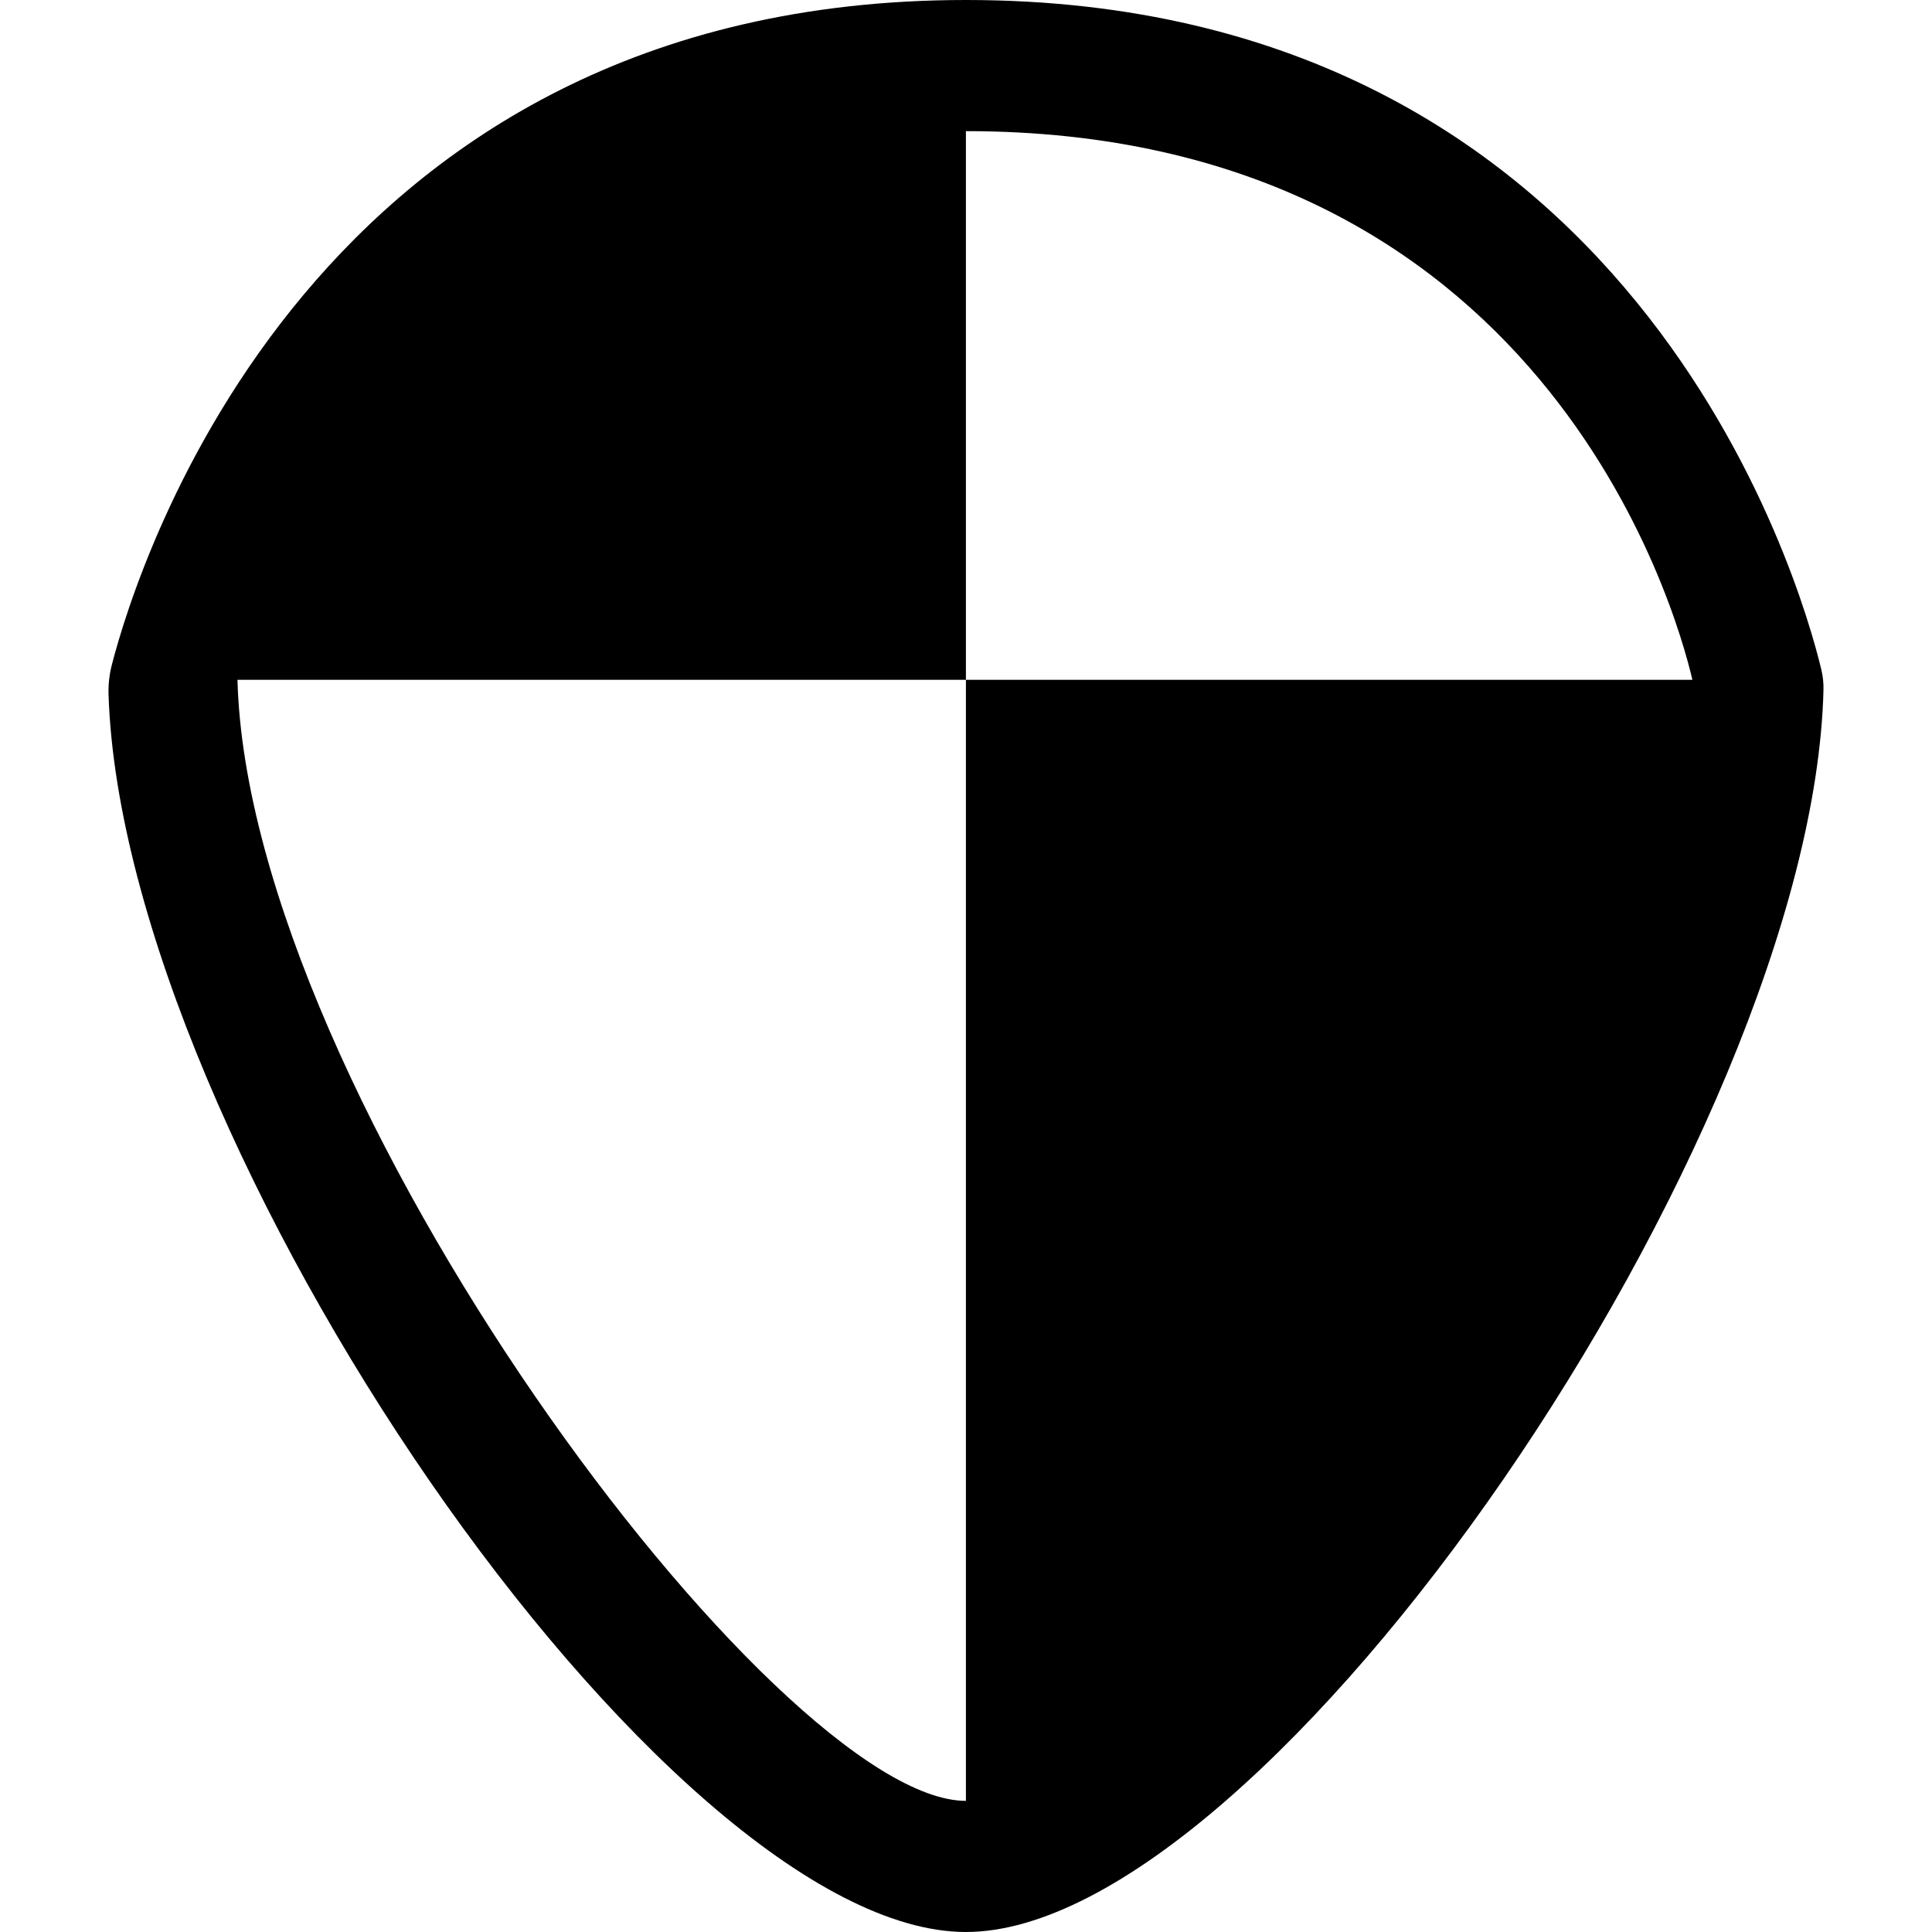<?xml version="1.0" encoding="iso-8859-1"?>
<!-- Generator: Adobe Illustrator 18.0.0, SVG Export Plug-In . SVG Version: 6.00 Build 0)  -->
<!DOCTYPE svg PUBLIC "-//W3C//DTD SVG 1.1//EN" "http://www.w3.org/Graphics/SVG/1.1/DTD/svg11.dtd">
<svg version="1.1" id="Capa_1" xmlns="http://www.w3.org/2000/svg" xmlns:xlink="http://www.w3.org/1999/xlink" x="0px" y="0px"
	 viewBox="0 0 469.272 469.272" style="enable-background:new 0 0 469.272 469.272;" xml:space="preserve">
<path d="M234.616,0C75.874,0,33.427,137.187,27.164,161.482c-0.62,2.406-0.88,4.876-0.797,7.359
	C30.04,277.817,161.61,469.272,234.616,469.272c73.302,0,205.653-193.009,208.298-301.752c0.041-1.684-0.154-3.358-0.549-4.995
	C437.287,141.454,397.067,0,234.616,0z M234.616,165.125V437.42c-45.867,0-174.272-171.38-176.936-272.296H234.616V31.852
	c139.935,0,172.393,115.869,176.461,133.273H234.616z"/>
<g>
</g>
<g>
</g>
<g>
</g>
<g>
</g>
<g>
</g>
<g>
</g>
<g>
</g>
<g>
</g>
<g>
</g>
<g>
</g>
<g>
</g>
<g>
</g>
<g>
</g>
<g>
</g>
<g>
</g>
</svg>
